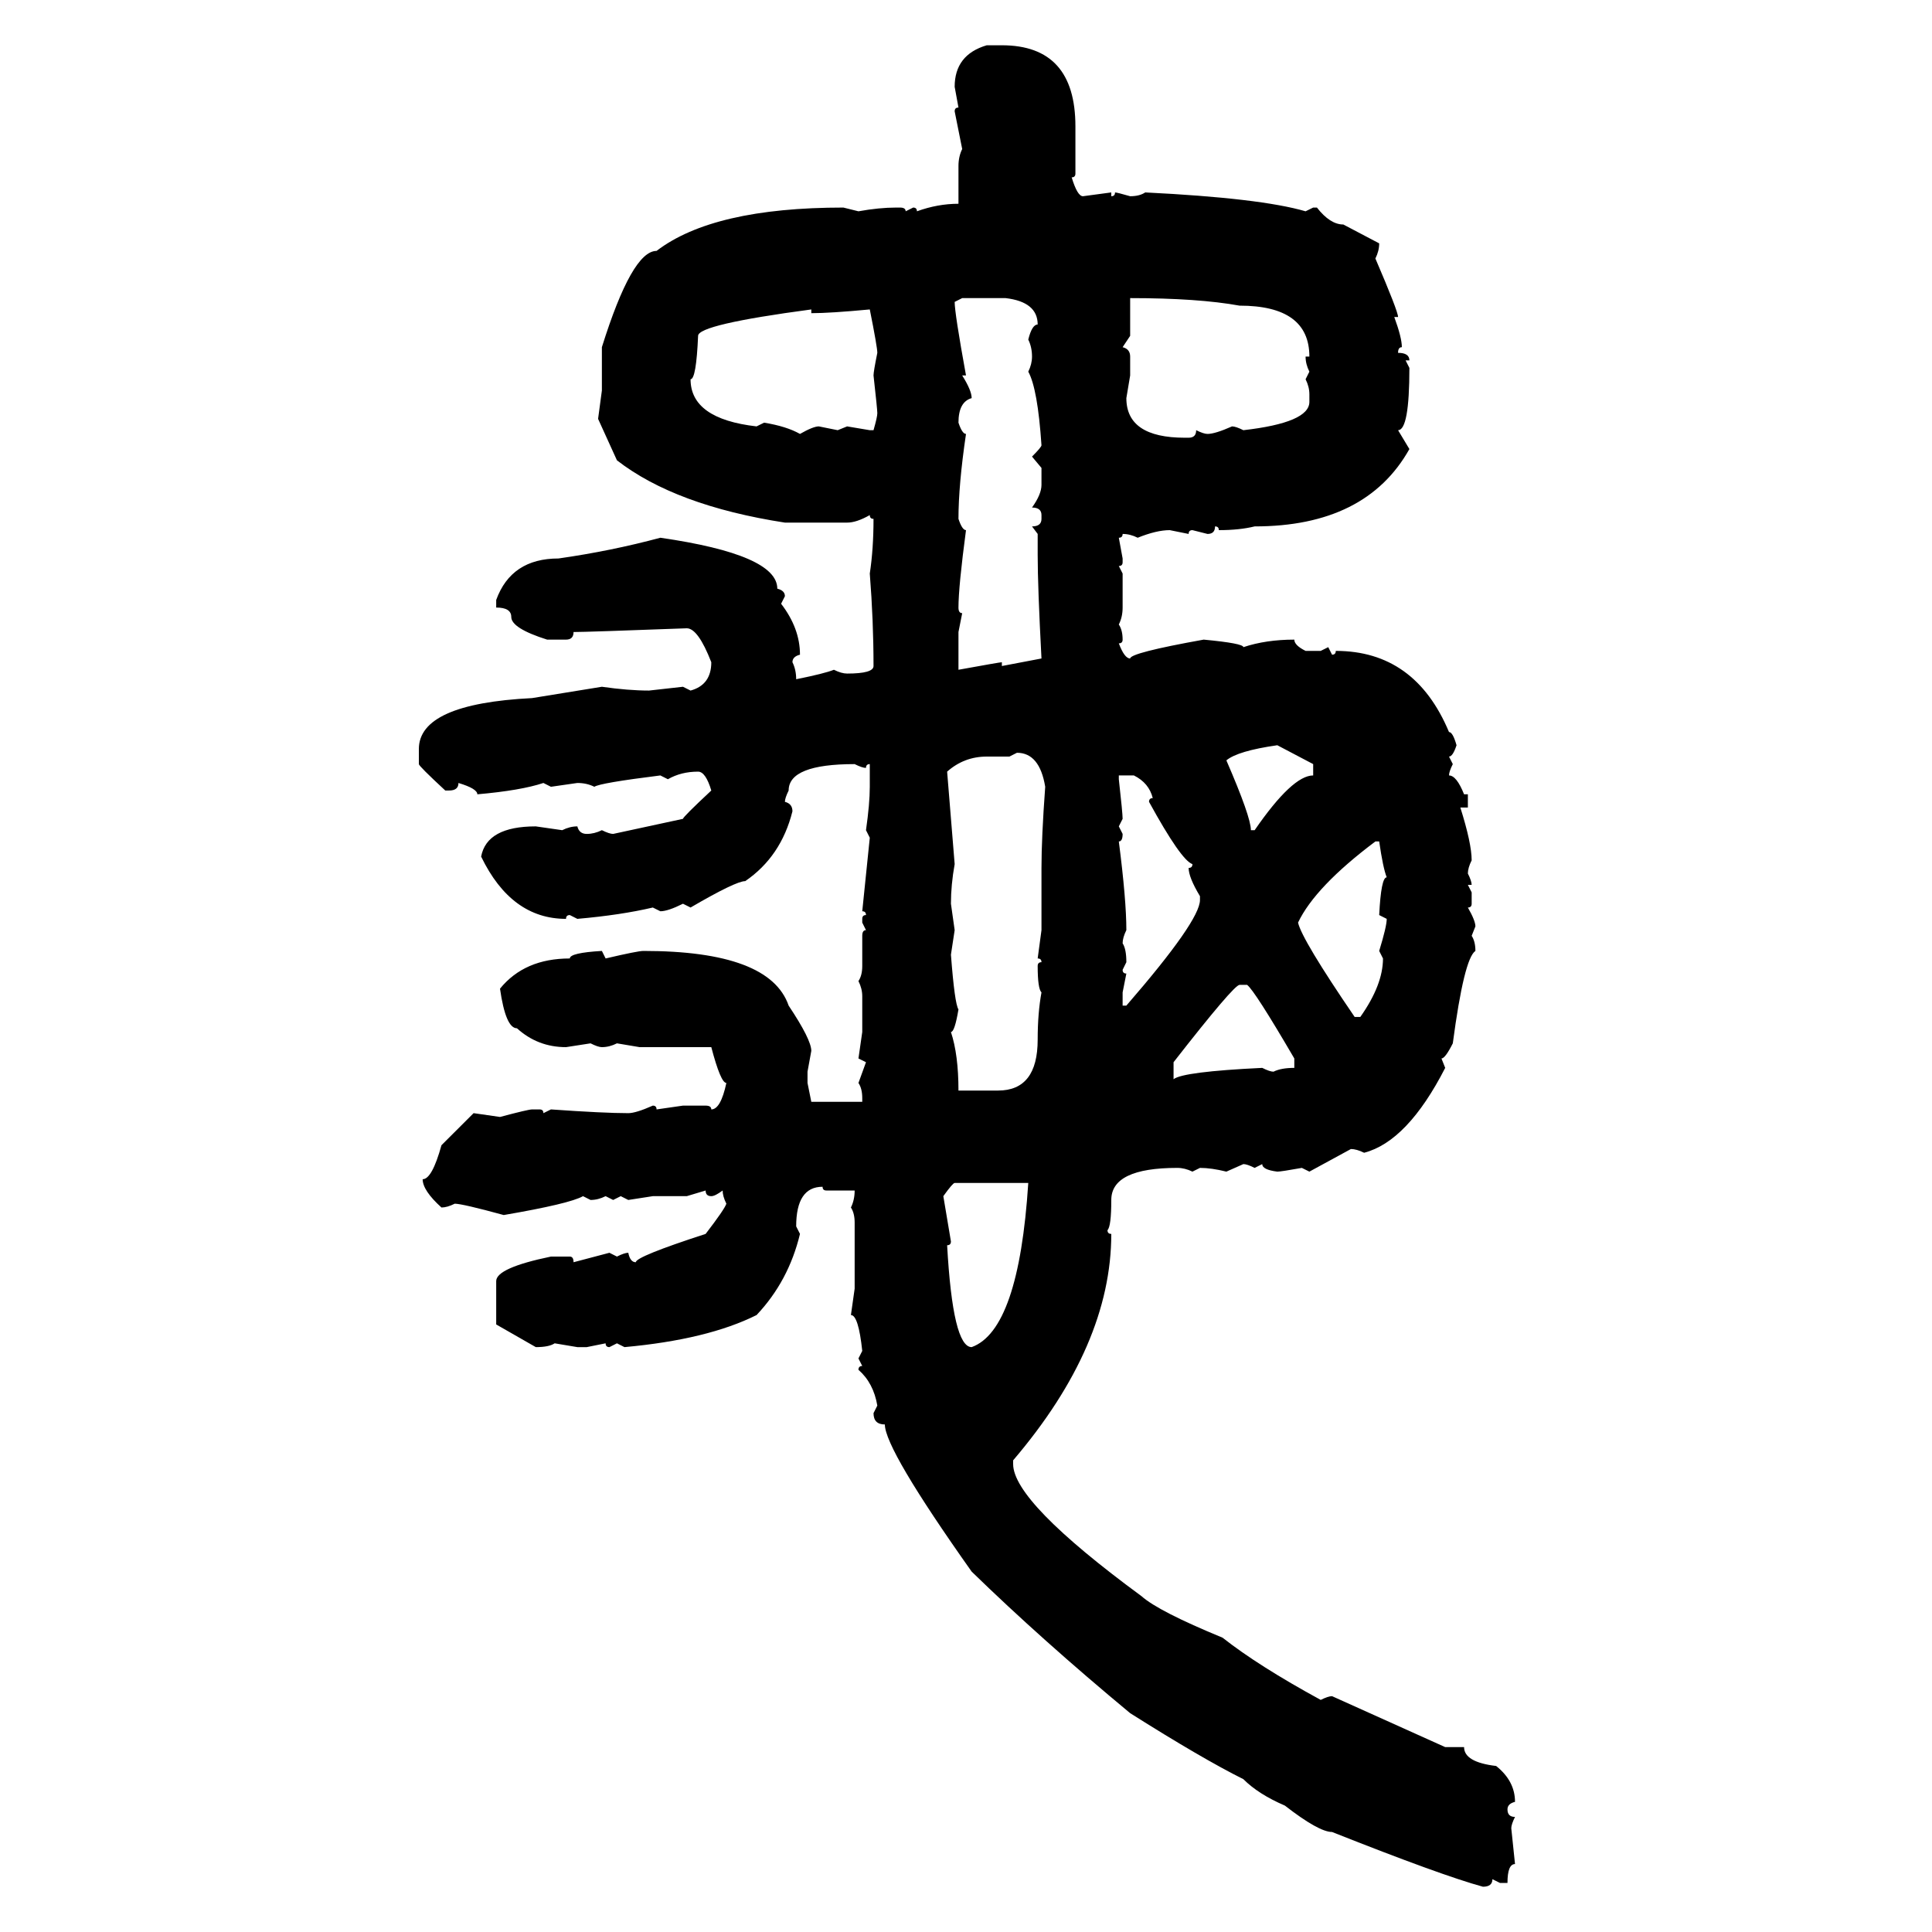 <svg xmlns="http://www.w3.org/2000/svg" xmlns:xlink="http://www.w3.org/1999/xlink" width="300" height="300"><path d="M153.22 7.03L153.22 7.03L155.57 7.03Q166.99 7.03 166.99 19.63L166.99 19.63L166.99 26.95Q166.99 27.54 166.41 27.54L166.41 27.54Q167.29 30.47 168.16 30.47L168.16 30.47L172.56 29.88L172.56 30.47Q173.14 30.47 173.14 29.88L173.14 29.88Q173.44 29.88 175.49 30.47L175.49 30.47Q176.95 30.47 177.83 29.88L177.83 29.88Q195.70 30.76 202.73 32.81L202.73 32.81L203.91 32.23L204.49 32.23Q206.54 34.86 208.59 34.86L208.59 34.86L214.16 37.79Q214.16 38.96 213.57 40.14L213.57 40.14Q217.09 48.34 217.09 49.22L217.09 49.22L216.50 49.22Q217.68 52.44 217.68 53.91L217.68 53.91Q217.09 53.91 217.09 54.79L217.09 54.79Q218.85 54.79 218.85 55.96L218.85 55.96L218.26 55.96L218.85 57.13Q218.85 66.80 217.09 66.80L217.09 66.80L218.85 69.73Q212.11 81.74 194.82 81.74L194.82 81.74Q192.48 82.32 189.26 82.32L189.26 82.32Q189.26 81.74 188.67 81.74L188.67 81.74Q188.67 82.91 187.50 82.91L187.50 82.91L185.16 82.32Q184.57 82.32 184.57 82.91L184.57 82.91L181.64 82.32Q179.59 82.32 176.66 83.50L176.66 83.50Q175.49 82.91 174.32 82.91L174.32 82.91Q174.32 83.50 173.73 83.50L173.73 83.50L174.32 86.72L174.32 87.30Q174.32 87.89 173.73 87.89L173.73 87.89L174.32 89.06L174.32 94.34Q174.32 95.80 173.73 96.97L173.73 96.97Q174.32 97.85 174.32 99.32L174.32 99.32Q174.32 99.90 173.73 99.90L173.73 99.90Q174.61 102.25 175.49 102.25L175.49 102.25Q175.49 101.37 186.91 99.32L186.91 99.32Q193.07 99.90 193.07 100.49L193.07 100.49Q196.58 99.32 200.98 99.32L200.98 99.32Q200.98 100.20 202.73 101.07L202.73 101.07L205.08 101.07L206.25 100.49L206.84 101.66Q207.42 101.66 207.42 101.07L207.42 101.07Q219.73 101.07 225 113.67L225 113.67Q225.59 113.67 226.17 115.72L226.17 115.72Q225.59 117.48 225 117.48L225 117.48L225.59 118.65Q225 119.82 225 120.41L225 120.41Q226.17 120.41 227.34 123.34L227.34 123.34L227.93 123.34L227.93 125.39L226.76 125.39Q228.52 130.96 228.52 133.59L228.52 133.59Q227.93 134.77 227.93 135.64L227.93 135.64Q228.52 136.82 228.52 137.40L228.52 137.40L227.93 137.40L228.52 138.57L228.52 140.33Q228.52 140.92 227.93 140.92L227.93 140.92Q229.10 142.97 229.10 143.85L229.10 143.85L228.52 145.31Q229.10 146.19 229.10 147.66L229.10 147.66Q227.34 148.83 225.59 162.01L225.59 162.01Q224.41 164.36 223.83 164.36L223.83 164.36L224.41 165.82Q218.55 177.25 211.82 179.00L211.82 179.00Q210.64 178.42 209.77 178.42L209.77 178.42L203.32 181.93L202.15 181.35Q198.93 181.93 198.34 181.93L198.34 181.93Q196.00 181.64 196.00 180.76L196.00 180.76L194.82 181.35Q193.65 180.76 193.07 180.76L193.07 180.76L190.43 181.93Q188.09 181.35 186.33 181.35L186.33 181.35L185.16 181.93Q183.98 181.35 182.81 181.35L182.81 181.35Q172.56 181.35 172.56 186.33L172.56 186.33Q172.56 190.43 171.97 191.02L171.97 191.02Q171.97 191.60 172.56 191.60L172.56 191.60Q172.56 208.89 157.32 226.76L157.32 226.76L157.32 227.34Q157.32 233.20 177.25 247.85L177.25 247.85Q179.88 250.20 189.84 254.30L189.84 254.30Q195.41 258.69 205.08 263.96L205.08 263.96Q206.25 263.38 206.84 263.38L206.84 263.38L224.41 271.29L227.34 271.29Q227.34 273.63 232.32 274.22L232.32 274.22Q235.25 276.56 235.25 279.79L235.25 279.79Q234.08 280.08 234.08 280.96L234.08 280.96Q234.08 282.13 235.25 282.13L235.25 282.13Q234.67 283.30 234.67 283.89L234.67 283.89L235.25 289.45Q234.08 289.45 234.08 292.38L234.08 292.38L232.91 292.38L231.74 291.80Q231.74 292.97 230.27 292.97L230.27 292.97Q223.83 291.21 206.84 284.47L206.84 284.47Q204.79 284.47 199.51 280.37L199.51 280.37Q195.41 278.61 193.07 276.27L193.07 276.27Q186.62 273.05 175.49 266.02L175.49 266.02Q161.72 254.59 150.88 244.04L150.88 244.04Q137.40 225 137.40 221.19L137.40 221.19Q135.64 221.19 135.64 219.43L135.64 219.43L136.23 218.26Q135.64 214.75 133.30 212.70L133.30 212.70Q133.30 212.11 133.89 212.11L133.89 212.11L133.30 210.94L133.89 209.77Q133.30 204.20 132.13 204.20L132.13 204.20L132.71 200.10L132.71 189.84Q132.71 188.38 132.13 187.50L132.13 187.50Q132.71 186.33 132.71 184.86L132.71 184.86L128.32 184.86Q127.73 184.86 127.73 184.28L127.73 184.28Q123.63 184.28 123.63 190.43L123.63 190.43L124.22 191.60Q122.46 198.93 117.48 204.20L117.48 204.20Q109.86 208.01 96.97 209.18L96.97 209.18L95.80 208.59L94.63 209.18Q94.04 209.18 94.04 208.59L94.04 208.59L91.11 209.18L89.65 209.18L86.13 208.59Q85.25 209.18 83.20 209.18L83.20 209.18L77.05 205.66L77.05 198.93Q77.05 196.88 85.55 195.12L85.55 195.12L88.48 195.12Q89.06 195.12 89.06 196.00L89.06 196.00L94.63 194.53L95.80 195.12Q96.97 194.53 97.56 194.53L97.56 194.53Q97.85 196.00 98.73 196.00L98.73 196.00Q98.73 195.12 109.57 191.60L109.57 191.60Q112.50 187.79 112.79 186.91L112.79 186.91Q112.21 185.74 112.21 184.86L112.21 184.86Q111.04 185.74 110.45 185.74L110.45 185.74Q109.57 185.74 109.57 184.86L109.57 184.86L106.64 185.74L101.37 185.74L97.56 186.33L96.39 185.74L95.21 186.33L94.04 185.74Q92.87 186.33 91.70 186.33L91.70 186.33L90.53 185.74Q88.48 186.91 78.22 188.67L78.22 188.67Q71.78 186.91 70.61 186.91L70.61 186.91Q69.43 187.50 68.55 187.50L68.55 187.50Q65.63 184.86 65.63 183.11L65.63 183.11Q67.09 183.11 68.55 177.83L68.55 177.83L73.54 172.85L77.64 173.44Q82.03 172.27 82.62 172.27L82.62 172.27L83.79 172.27Q84.38 172.27 84.38 172.85L84.38 172.85L85.55 172.27Q93.75 172.85 97.56 172.85L97.56 172.85Q98.73 172.85 101.37 171.68L101.37 171.68Q101.95 171.68 101.95 172.27L101.95 172.27L106.05 171.68L109.57 171.68Q110.45 171.68 110.45 172.27L110.45 172.27Q111.91 172.27 112.79 168.16L112.79 168.16Q111.91 168.16 110.45 162.60L110.45 162.60L99.32 162.60L95.80 162.01Q94.63 162.60 93.46 162.60L93.46 162.60Q92.87 162.60 91.70 162.01L91.70 162.01L87.89 162.60Q83.50 162.60 80.27 159.67L80.27 159.67Q78.52 159.67 77.64 153.52L77.64 153.52Q81.45 148.83 88.48 148.83L88.48 148.83Q88.48 147.95 93.46 147.66L93.46 147.66L94.04 148.83Q99.02 147.66 99.90 147.66L99.90 147.66Q119.53 147.66 122.46 156.15L122.46 156.15Q125.98 161.43 125.98 163.18L125.98 163.18L125.39 166.41L125.39 168.16L125.98 171.09L133.89 171.09L133.89 170.51Q133.89 169.04 133.30 168.16L133.30 168.16L134.47 164.94L133.30 164.36L133.89 160.25L133.89 154.69Q133.89 153.52 133.30 152.34L133.30 152.34Q133.89 151.46 133.89 150L133.89 150L133.89 145.31Q133.89 144.43 134.47 144.43L134.47 144.43L133.89 143.26L133.89 142.68Q133.89 142.09 134.47 142.09L134.47 142.09Q134.47 141.50 133.89 141.50L133.89 141.50L135.06 130.08L134.47 128.91Q135.06 124.80 135.06 122.17L135.06 122.17L135.06 118.65Q134.47 118.65 134.47 119.24L134.47 119.24Q133.89 119.24 132.71 118.65L132.71 118.65Q122.46 118.65 122.46 122.75L122.46 122.75Q121.88 123.93 121.88 124.51L121.88 124.51Q123.05 124.80 123.05 125.98L123.05 125.98Q121.29 133.01 115.72 136.82L115.72 136.82Q114.26 136.82 107.23 140.92L107.23 140.92L106.05 140.33Q103.71 141.50 102.54 141.50L102.54 141.50L101.37 140.92Q96.39 142.09 89.65 142.68L89.65 142.68L88.48 142.09Q87.89 142.09 87.89 142.68L87.89 142.68Q79.39 142.68 74.71 133.01L74.71 133.01Q75.59 128.32 83.20 128.32L83.20 128.32L87.30 128.91Q88.48 128.32 89.65 128.32L89.65 128.32Q89.94 129.49 91.11 129.49L91.11 129.49Q92.29 129.49 93.46 128.91L93.46 128.91Q94.63 129.49 95.21 129.49L95.21 129.49L106.05 127.15Q106.05 126.86 110.45 122.75L110.45 122.75Q109.57 119.82 108.40 119.82L108.40 119.82Q105.76 119.82 103.71 121.00L103.71 121.00L102.54 120.41Q93.16 121.58 92.29 122.17L92.29 122.17Q91.11 121.58 89.65 121.58L89.65 121.58L85.55 122.17L84.38 121.58Q80.86 122.75 74.12 123.34L74.12 123.34Q74.12 122.46 71.19 121.58L71.19 121.58Q71.19 122.75 69.73 122.75L69.73 122.75L69.14 122.75Q65.04 118.95 65.04 118.65L65.04 118.65L65.04 116.31Q65.04 109.28 82.62 108.40L82.62 108.40L93.46 106.64Q97.56 107.23 100.78 107.23L100.78 107.23L106.05 106.64L107.23 107.23Q110.45 106.35 110.45 102.83L110.45 102.83Q108.40 97.56 106.64 97.56L106.64 97.56Q91.11 98.14 89.06 98.14L89.06 98.14Q89.06 99.32 87.89 99.32L87.89 99.32L84.96 99.32Q79.39 97.56 79.39 95.80L79.39 95.80Q79.39 94.34 77.05 94.34L77.05 94.34L77.05 93.16Q79.39 86.72 86.72 86.72L86.72 86.72Q94.92 85.55 102.54 83.50L102.54 83.50Q120.70 86.13 120.70 91.41L120.70 91.41Q121.88 91.70 121.88 92.58L121.88 92.58L121.29 93.75Q124.22 97.56 124.22 101.66L124.22 101.66Q123.05 101.95 123.05 102.83L123.05 102.83Q123.63 104.00 123.63 105.47L123.63 105.47Q128.03 104.59 129.49 104.00L129.49 104.00Q130.66 104.59 131.54 104.59L131.54 104.59Q135.64 104.59 135.64 103.42L135.64 103.42Q135.64 96.39 135.06 89.06L135.06 89.06Q135.64 85.25 135.64 80.57L135.64 80.57Q135.06 80.57 135.06 79.98L135.06 79.98Q133.01 81.15 131.54 81.15L131.54 81.15L121.88 81.15Q104.88 78.52 95.80 71.48L95.80 71.48L92.87 65.04L93.46 60.64L93.46 53.91Q98.14 38.96 101.95 38.96L101.95 38.96Q110.74 32.23 130.96 32.23L130.96 32.23L133.30 32.81Q136.52 32.23 139.16 32.23L139.16 32.23L139.75 32.23Q140.63 32.23 140.63 32.81L140.63 32.81L141.80 32.23Q142.38 32.23 142.38 32.81L142.38 32.81Q145.61 31.64 148.83 31.64L148.83 31.64L148.83 25.78Q148.83 24.32 149.41 23.14L149.41 23.14L148.24 17.29Q148.24 16.70 148.83 16.70L148.83 16.70L148.24 13.48Q148.24 8.50 153.22 7.03ZM149.41 46.29L148.24 46.88Q148.24 48.63 150 58.30L150 58.30L149.41 58.30Q150.88 60.64 150.88 61.82L150.88 61.82Q148.83 62.40 148.83 65.63L148.83 65.63Q149.41 67.38 150 67.38L150 67.38Q148.83 75.29 148.83 80.57L148.83 80.57Q149.41 82.32 150 82.32L150 82.32Q148.83 91.11 148.83 94.34L148.83 94.34Q148.83 95.21 149.41 95.21L149.41 95.21L148.83 98.14L148.83 104.00Q155.27 102.83 155.57 102.83L155.57 102.83L155.57 103.42L161.72 102.25Q161.13 91.11 161.13 86.13L161.13 86.13L161.13 82.91L160.25 81.74Q161.72 81.74 161.72 80.57L161.72 80.57L161.72 79.98Q161.72 78.81 160.25 78.81L160.25 78.81Q161.72 76.76 161.72 75.29L161.72 75.29L161.72 72.66L160.25 70.90Q161.72 69.43 161.72 69.14L161.72 69.14Q161.13 60.35 159.67 57.71L159.67 57.71Q160.25 56.54 160.25 55.37L160.25 55.37Q160.25 53.91 159.67 52.73L159.67 52.73Q160.25 50.39 161.13 50.39L161.13 50.39Q161.13 46.88 156.15 46.29L156.15 46.29L149.41 46.29ZM175.49 46.29L175.49 46.29L175.49 52.15L174.32 53.91Q175.49 54.20 175.49 55.37L175.49 55.37L175.49 58.30L174.90 61.82Q174.90 67.97 183.98 67.97L183.98 67.97L184.57 67.97Q185.74 67.97 185.74 66.80L185.74 66.80Q186.91 67.38 187.50 67.38L187.50 67.38Q188.67 67.38 191.31 66.21L191.31 66.21Q191.89 66.21 193.07 66.80L193.07 66.80Q203.32 65.63 203.32 62.40L203.32 62.40L203.32 61.23Q203.32 60.06 202.73 58.89L202.73 58.89L203.32 57.71Q202.73 56.54 202.73 55.37L202.73 55.37L203.32 55.37Q203.32 47.46 192.48 47.46L192.48 47.46Q186.04 46.29 175.49 46.29ZM108.40 52.15L108.40 52.15Q108.11 58.89 107.23 58.89L107.23 58.89Q107.23 65.04 117.48 66.21L117.48 66.21L118.65 65.63Q122.17 66.21 124.22 67.38L124.22 67.38Q126.27 66.21 127.15 66.21L127.15 66.21L130.08 66.80L131.54 66.21L135.06 66.80L135.64 66.80Q136.23 64.75 136.23 64.16L136.23 64.16Q136.23 63.57 135.64 58.30L135.64 58.30Q135.64 57.71 136.23 54.79L136.23 54.79Q136.23 53.91 135.06 48.05L135.06 48.05Q128.91 48.63 125.98 48.63L125.98 48.63L125.98 48.05Q108.40 50.39 108.40 52.15ZM190.43 118.07L190.43 118.07Q194.24 126.86 194.24 128.91L194.24 128.91L194.82 128.91Q200.68 120.41 203.91 120.41L203.91 120.41L203.91 118.65L198.34 115.72Q192.19 116.60 190.43 118.07ZM157.91 116.89L156.74 117.48L153.22 117.48Q149.71 117.48 147.07 119.82L147.07 119.82L148.24 134.18Q147.66 137.40 147.66 140.33L147.66 140.33L148.24 144.43L147.66 148.24Q148.24 155.86 148.83 156.74L148.83 156.74Q148.24 160.25 147.66 160.25L147.66 160.25Q148.83 163.77 148.83 169.34L148.83 169.34L154.98 169.34Q161.13 169.34 161.13 161.43L161.13 161.43Q161.13 157.32 161.72 154.10L161.72 154.10Q161.13 153.52 161.13 150L161.13 150Q161.13 149.41 161.72 149.41L161.72 149.41Q161.72 148.83 161.13 148.83L161.13 148.83L161.72 144.43L161.72 134.77Q161.72 130.08 162.30 122.17L162.30 122.17Q161.43 116.89 157.91 116.89L157.91 116.89ZM176.07 120.41L173.73 120.41L173.73 121.00Q174.32 126.27 174.32 127.15L174.32 127.15L173.73 128.32L174.32 129.49Q174.32 130.66 173.73 130.66L173.73 130.66Q174.90 139.75 174.90 144.43L174.90 144.43Q174.32 145.61 174.32 146.48L174.32 146.48Q174.90 147.36 174.90 149.41L174.90 149.41L174.32 150.59Q174.32 151.17 174.90 151.17L174.90 151.17L174.32 154.10L174.32 156.15L174.90 156.15Q186.33 142.97 186.33 139.75L186.33 139.75L186.33 139.16Q184.57 136.23 184.57 134.77L184.57 134.77Q185.16 134.77 185.16 134.18L185.16 134.18Q183.40 133.59 178.42 124.51L178.42 124.51Q178.42 123.93 179.00 123.93L179.00 123.93Q178.42 121.58 176.07 120.41L176.07 120.41ZM201.56 143.26L201.56 143.26Q202.15 145.90 210.35 157.91L210.35 157.91L211.23 157.91Q214.75 152.93 214.75 148.83L214.75 148.83L214.16 147.66Q215.33 143.85 215.33 142.68L215.33 142.68L214.16 142.09Q214.45 136.23 215.33 136.23L215.33 136.23Q214.75 134.77 214.16 130.66L214.16 130.66L213.57 130.66Q204.20 137.70 201.56 143.26ZM182.23 164.94L182.23 164.94L182.23 167.58Q183.69 166.41 196.00 165.82L196.00 165.82Q197.17 166.41 197.75 166.41L197.75 166.41Q198.93 165.82 200.98 165.82L200.98 165.82L200.98 164.36Q194.82 153.81 193.65 152.93L193.65 152.93L192.48 152.93Q191.60 152.93 182.23 164.94ZM146.48 185.74L146.48 185.74L147.66 192.77Q147.66 193.36 147.07 193.36L147.07 193.36Q147.95 209.18 150.88 209.18L150.88 209.18Q158.20 206.54 159.67 183.69L159.67 183.69L148.24 183.69Q147.95 183.69 146.48 185.74Z"/></svg>